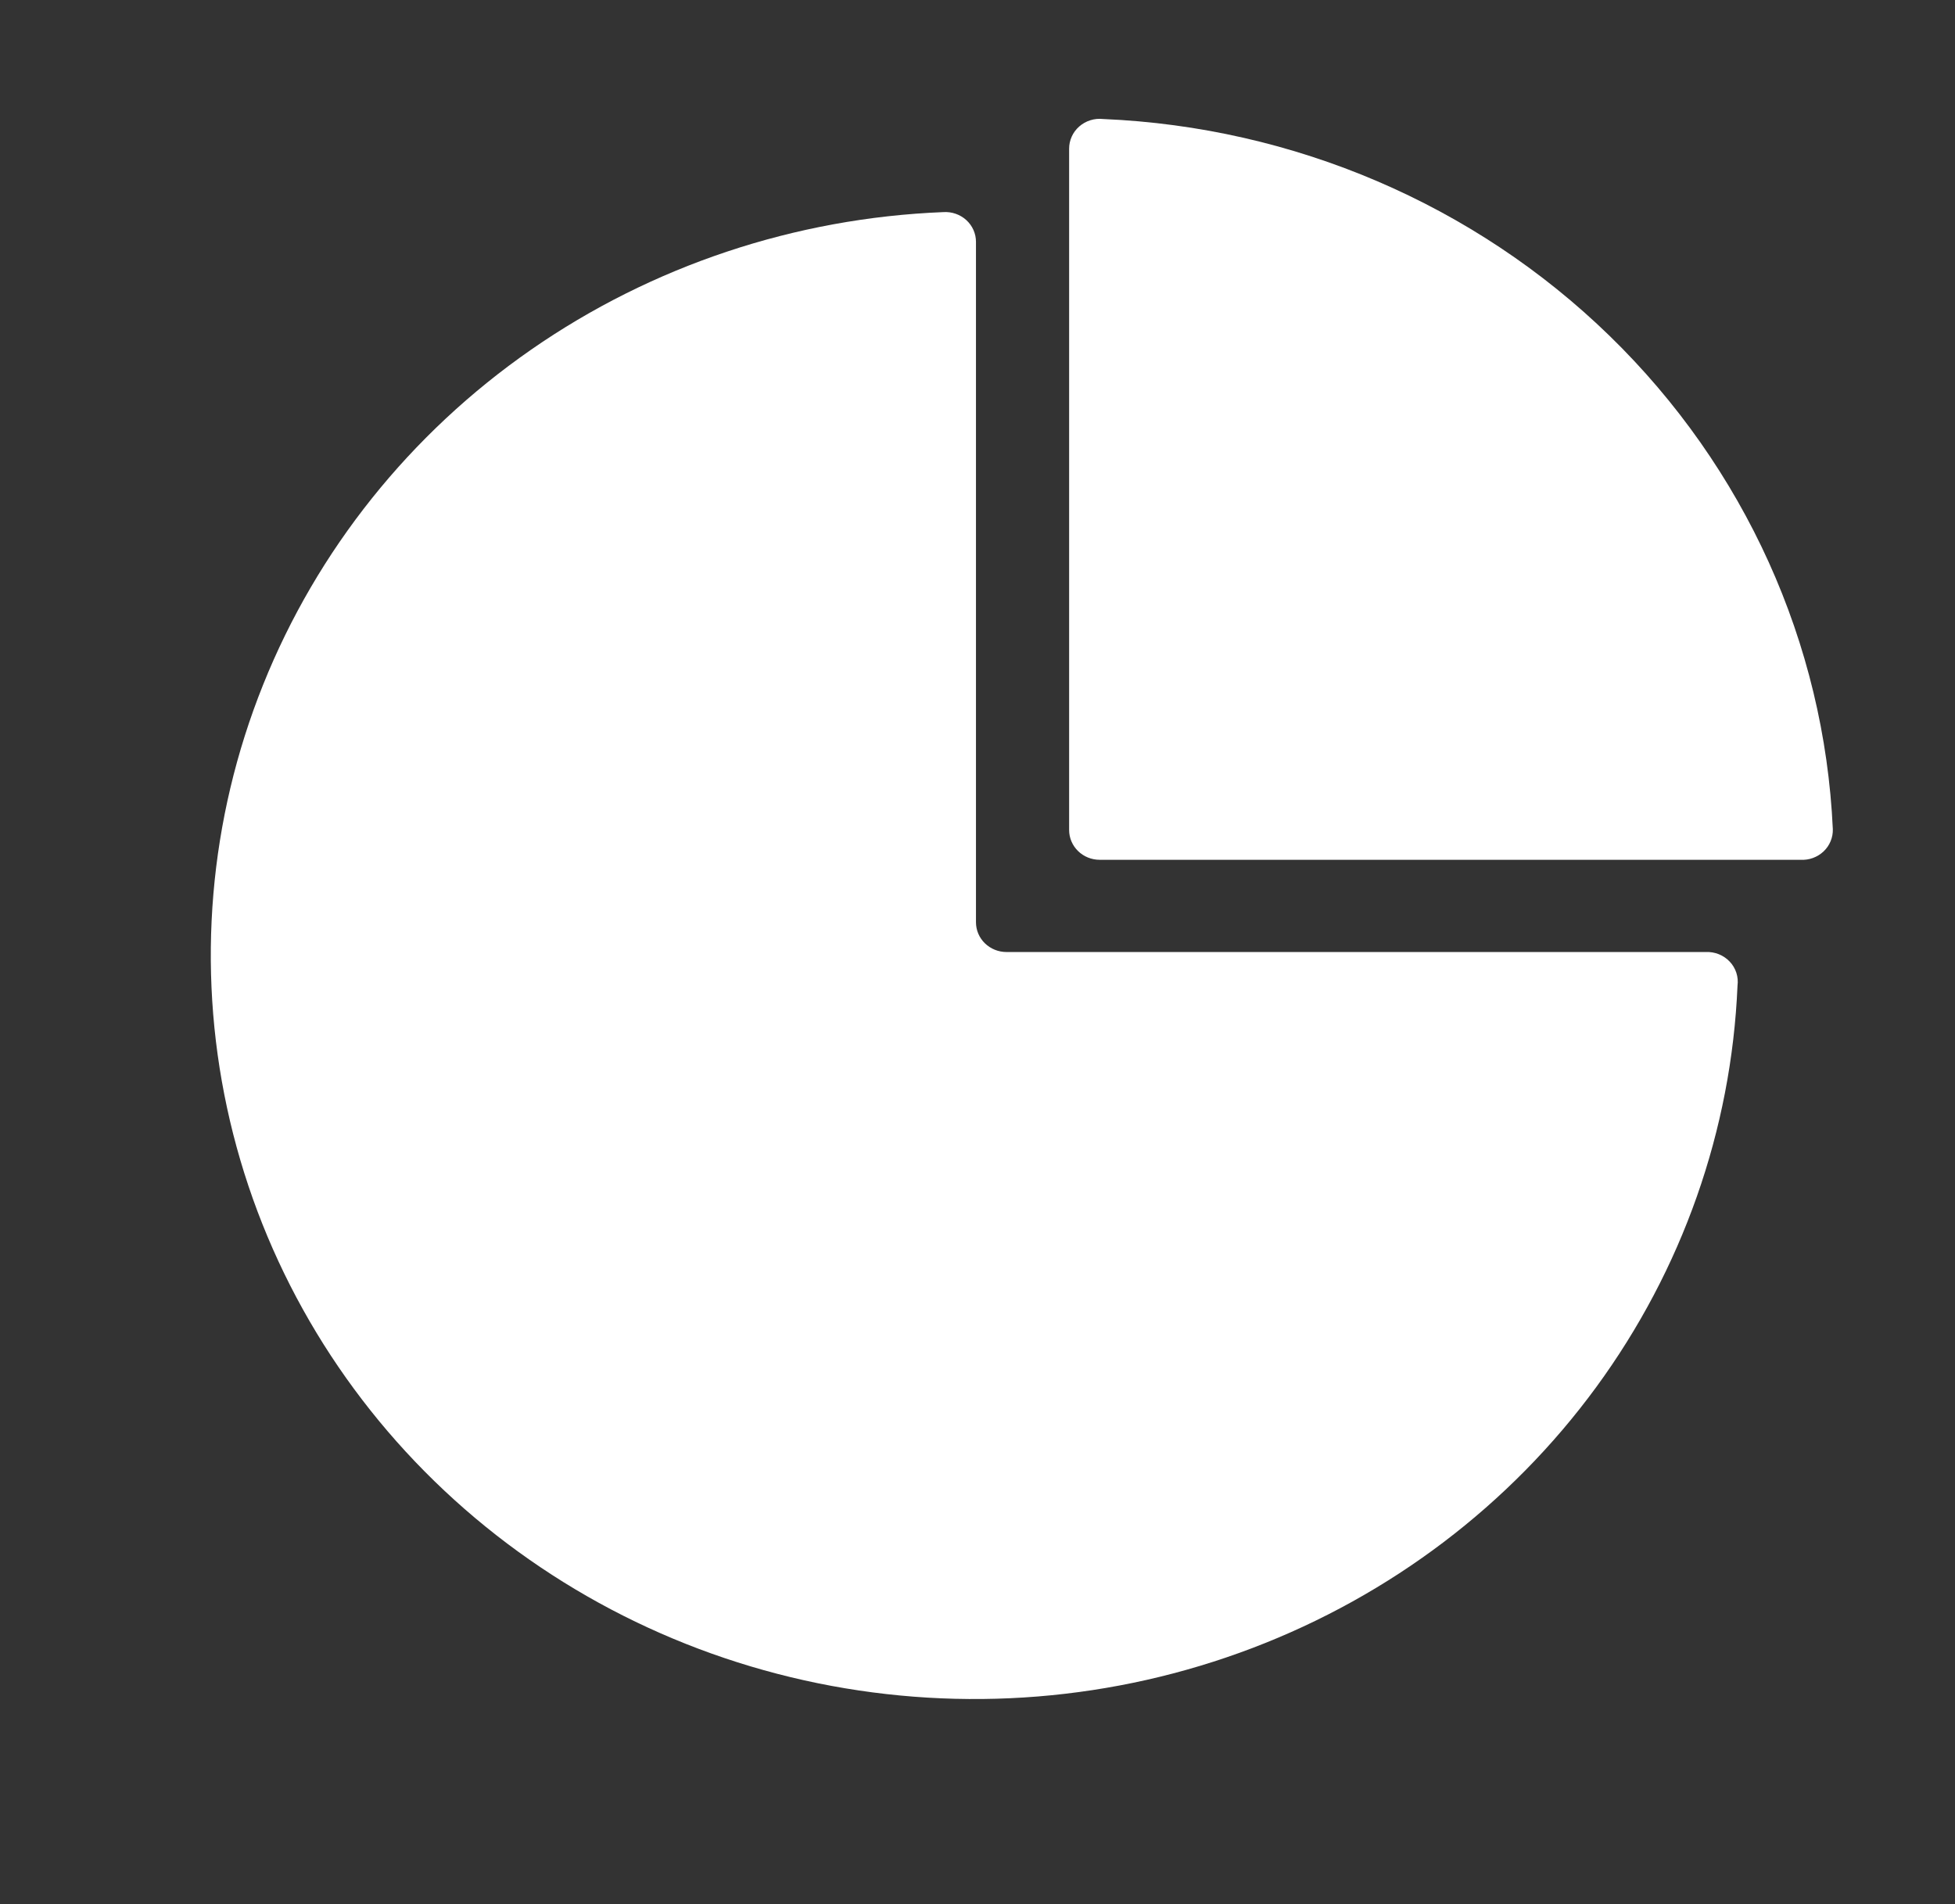 <svg width="77" height="75" viewBox="0 0 77 75" fill="none" xmlns="http://www.w3.org/2000/svg">
<rect x="0" y="0" width="77" height="75" fill="#333333" stroke="none"/>
<path d="M68.434 38.824C68.195 44.512 66.26 50.009 62.866 54.643C59.472 59.277 54.765 62.847 49.321 64.918C43.877 66.989 37.932 67.469 32.212 66.302C26.492 65.134 21.245 62.369 17.112 58.344C12.98 54.319 10.14 49.208 8.942 43.636C7.743 38.065 8.237 32.274 10.363 26.971C12.489 21.669 16.154 17.084 20.912 13.778C25.67 10.472 31.313 8.588 37.152 8.355C37.317 8.344 37.483 8.366 37.639 8.42C37.795 8.474 37.937 8.558 38.058 8.668C38.179 8.778 38.275 8.911 38.341 9.059C38.407 9.207 38.44 9.366 38.44 9.527V36.328C38.44 36.639 38.566 36.937 38.792 37.157C39.018 37.377 39.324 37.5 39.643 37.5H67.182C67.359 37.492 67.534 37.521 67.697 37.586C67.86 37.651 68.007 37.751 68.126 37.877C68.246 38.003 68.335 38.154 68.388 38.317C68.441 38.481 68.457 38.654 68.434 38.824Z" fill="white"/>
<path d="M72.188 32.66C71.855 25.342 68.719 18.41 63.398 13.232C58.078 8.054 50.959 5.006 43.445 4.688C43.276 4.669 43.105 4.686 42.944 4.737C42.782 4.788 42.633 4.871 42.507 4.982C42.381 5.092 42.28 5.228 42.212 5.379C42.143 5.53 42.108 5.694 42.109 5.859V32.695C42.109 33.006 42.236 33.304 42.462 33.524C42.687 33.744 42.993 33.867 43.312 33.867H70.912C71.079 33.877 71.247 33.853 71.403 33.796C71.56 33.739 71.703 33.651 71.823 33.538C71.944 33.424 72.038 33.288 72.1 33.136C72.163 32.985 72.193 32.823 72.188 32.66Z" fill="white"/>
</svg>
